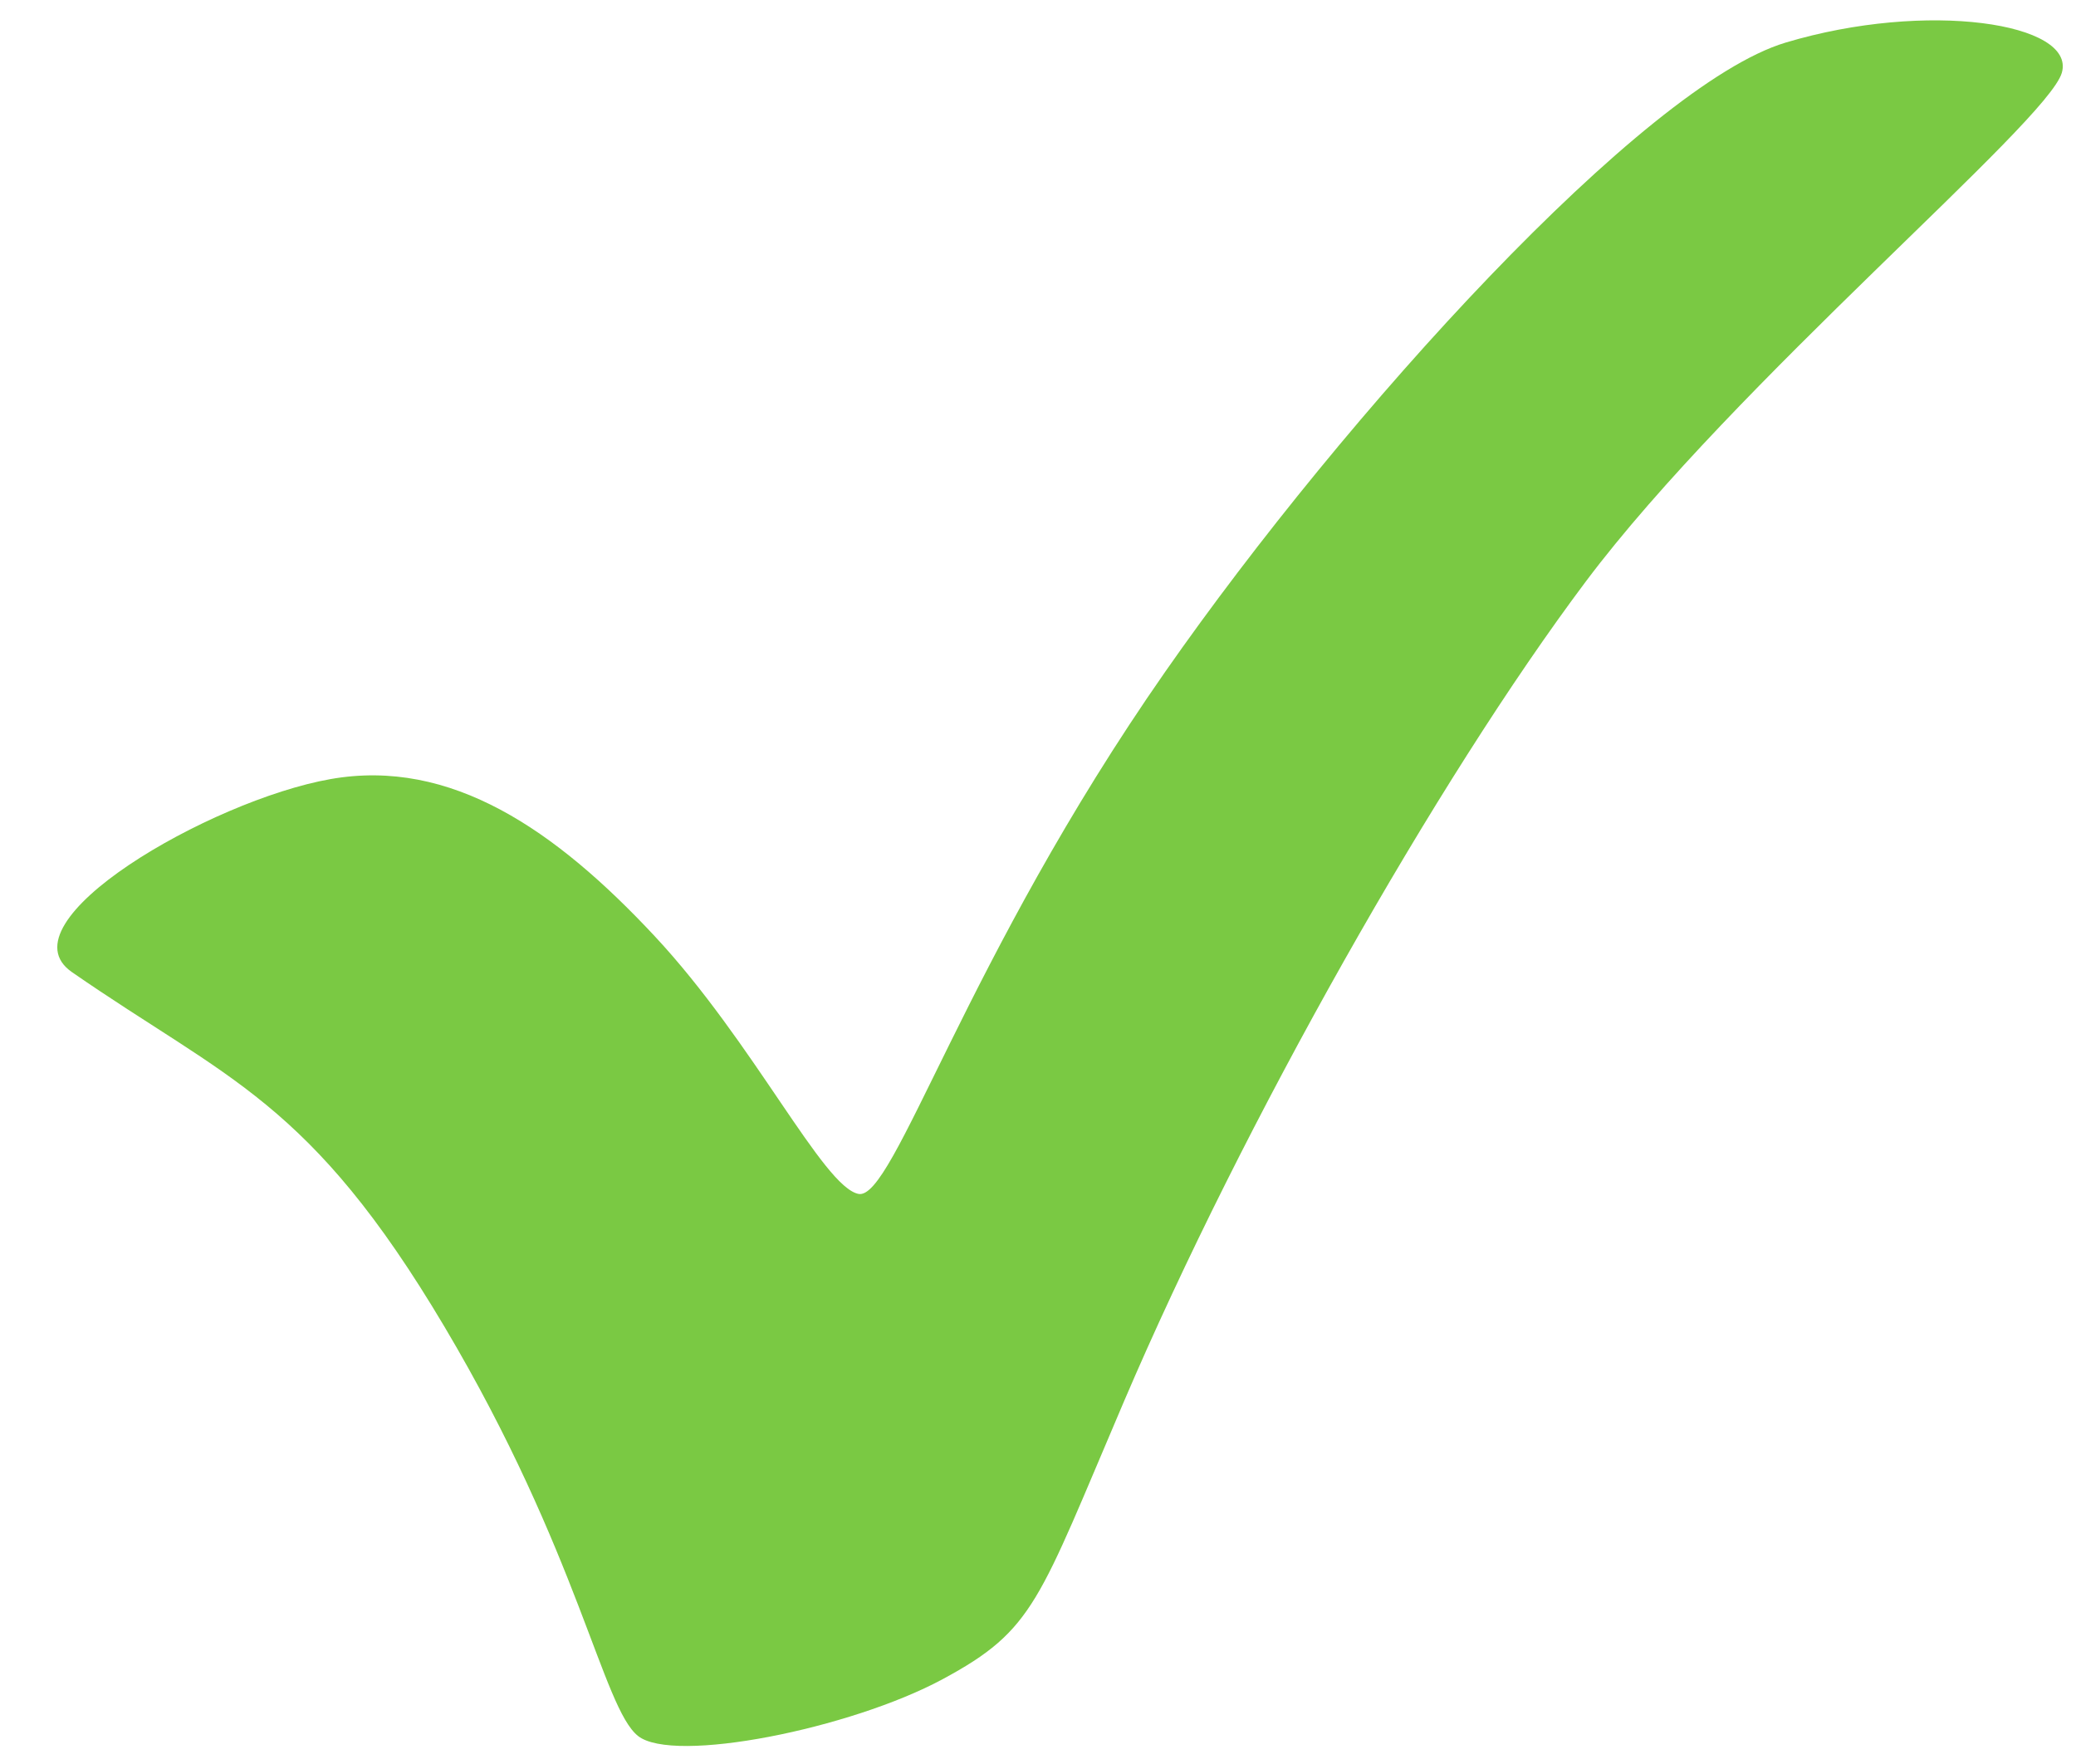<?xml version="1.0" encoding="UTF-8"?><svg xmlns="http://www.w3.org/2000/svg" xmlns:xlink="http://www.w3.org/1999/xlink" height="511.2" preserveAspectRatio="xMidYMid meet" version="1.0" viewBox="-16.6 -5.9 601.6 511.2" width="601.6" zoomAndPan="magnify"><g id="change1_1"><path d="M 4.254 275.777 C 49.516 307.109 73.176 312.789 112.18 378.48 C 151.184 444.172 158.008 488.867 168.273 497.082 C 178.539 505.293 229.859 495.027 256.547 480.656 C 283.234 466.285 284.234 458.352 309.148 400.082 C 343.695 319.297 399.809 220.109 442.918 162.633 C 486.027 105.152 576.793 29.543 580.898 15.172 C 585.004 0.801 541.895 -5.871 500.836 6.445 C 459.777 18.766 373.289 113.891 321.066 188.742 C 263.051 271.898 242.434 342.09 232.168 340.035 C 221.902 337.984 201.848 296.129 173.105 265.336 C 144.367 234.539 114.082 213.68 79.184 219.84 C 44.285 225.996 -16.621 261.324 4.254 275.777" fill="#7ac943"/></g></svg>